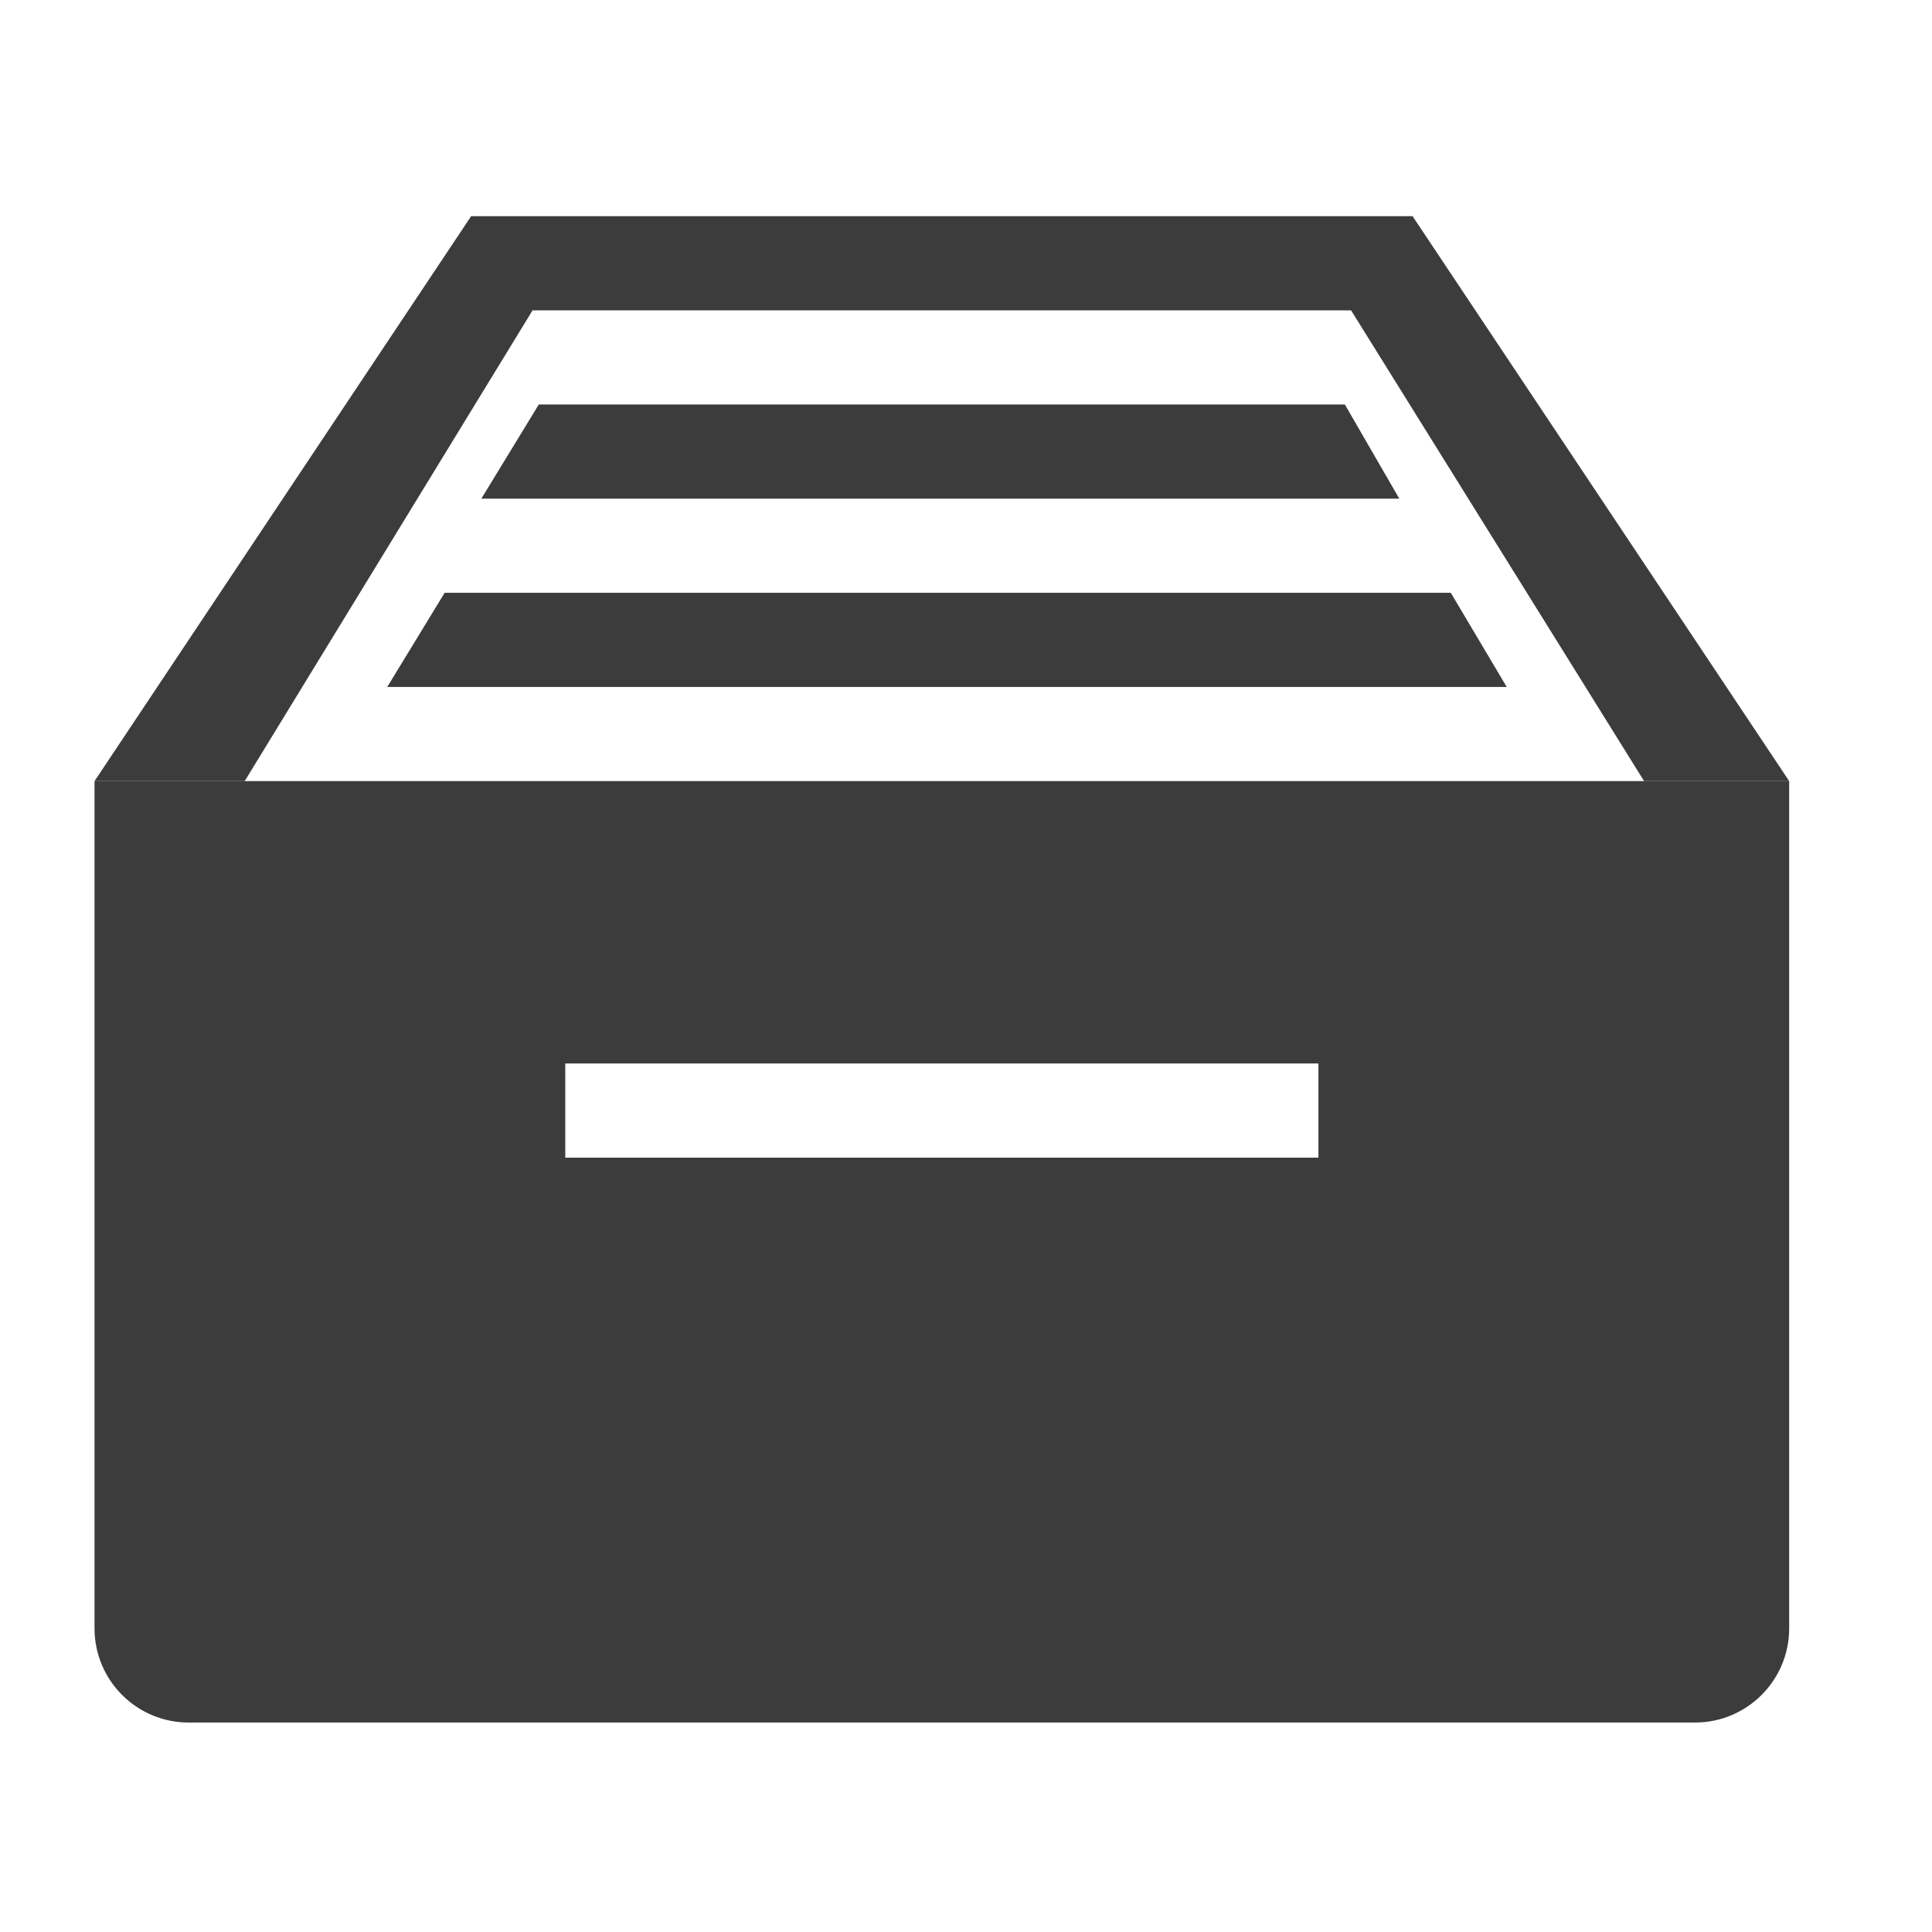<?xml version="1.0" encoding="UTF-8" standalone="no"?>
<svg width="41px" height="41px" viewBox="0 0 41 41" version="1.1" xmlns="http://www.w3.org/2000/svg" xmlns:xlink="http://www.w3.org/1999/xlink">
    <!-- Generator: Sketch 43.2 (39069) - http://www.bohemiancoding.com/sketch -->
    <title>maintained-library-icon</title>
    <desc>Created with Sketch.</desc>
    <defs></defs>
    <g stroke="none" stroke-width="1" fill="none" fill-rule="evenodd">
        <g transform="translate(-1, 0)" fill="#3C3C3C">
            <g transform="translate(0.849, 0)">
                <g transform="translate(2.157, 4.351)">
                    <polygon points="9.428 4.233 8.209 6.231 27.689 6.231 26.534 4.233"></polygon>
                    <polygon points="7.43 8.229 6.212 10.227 29.969 10.227 28.782 8.229"></polygon>
                    <polygon points="3.187 12.225 9.296 2.235 26.666 2.235 32.884 12.225 35.963 12.225 27.971 0.237 7.992 0.237 0 12.225"></polygon>
                    <path d="M0,30.206 C0,31.309 0.895,32.204 1.998,32.204 L33.965,32.204 C35.067,32.204 35.963,31.309 35.963,30.206 L35.963,12.225 L0,12.225 L0,30.206 Z M25.973,20.216 L9.99,20.216 L9.99,18.218 L25.973,18.218 L25.973,20.216 L25.973,20.216 Z"></path>
                </g>
            </g>
        </g>
    </g>
</svg>